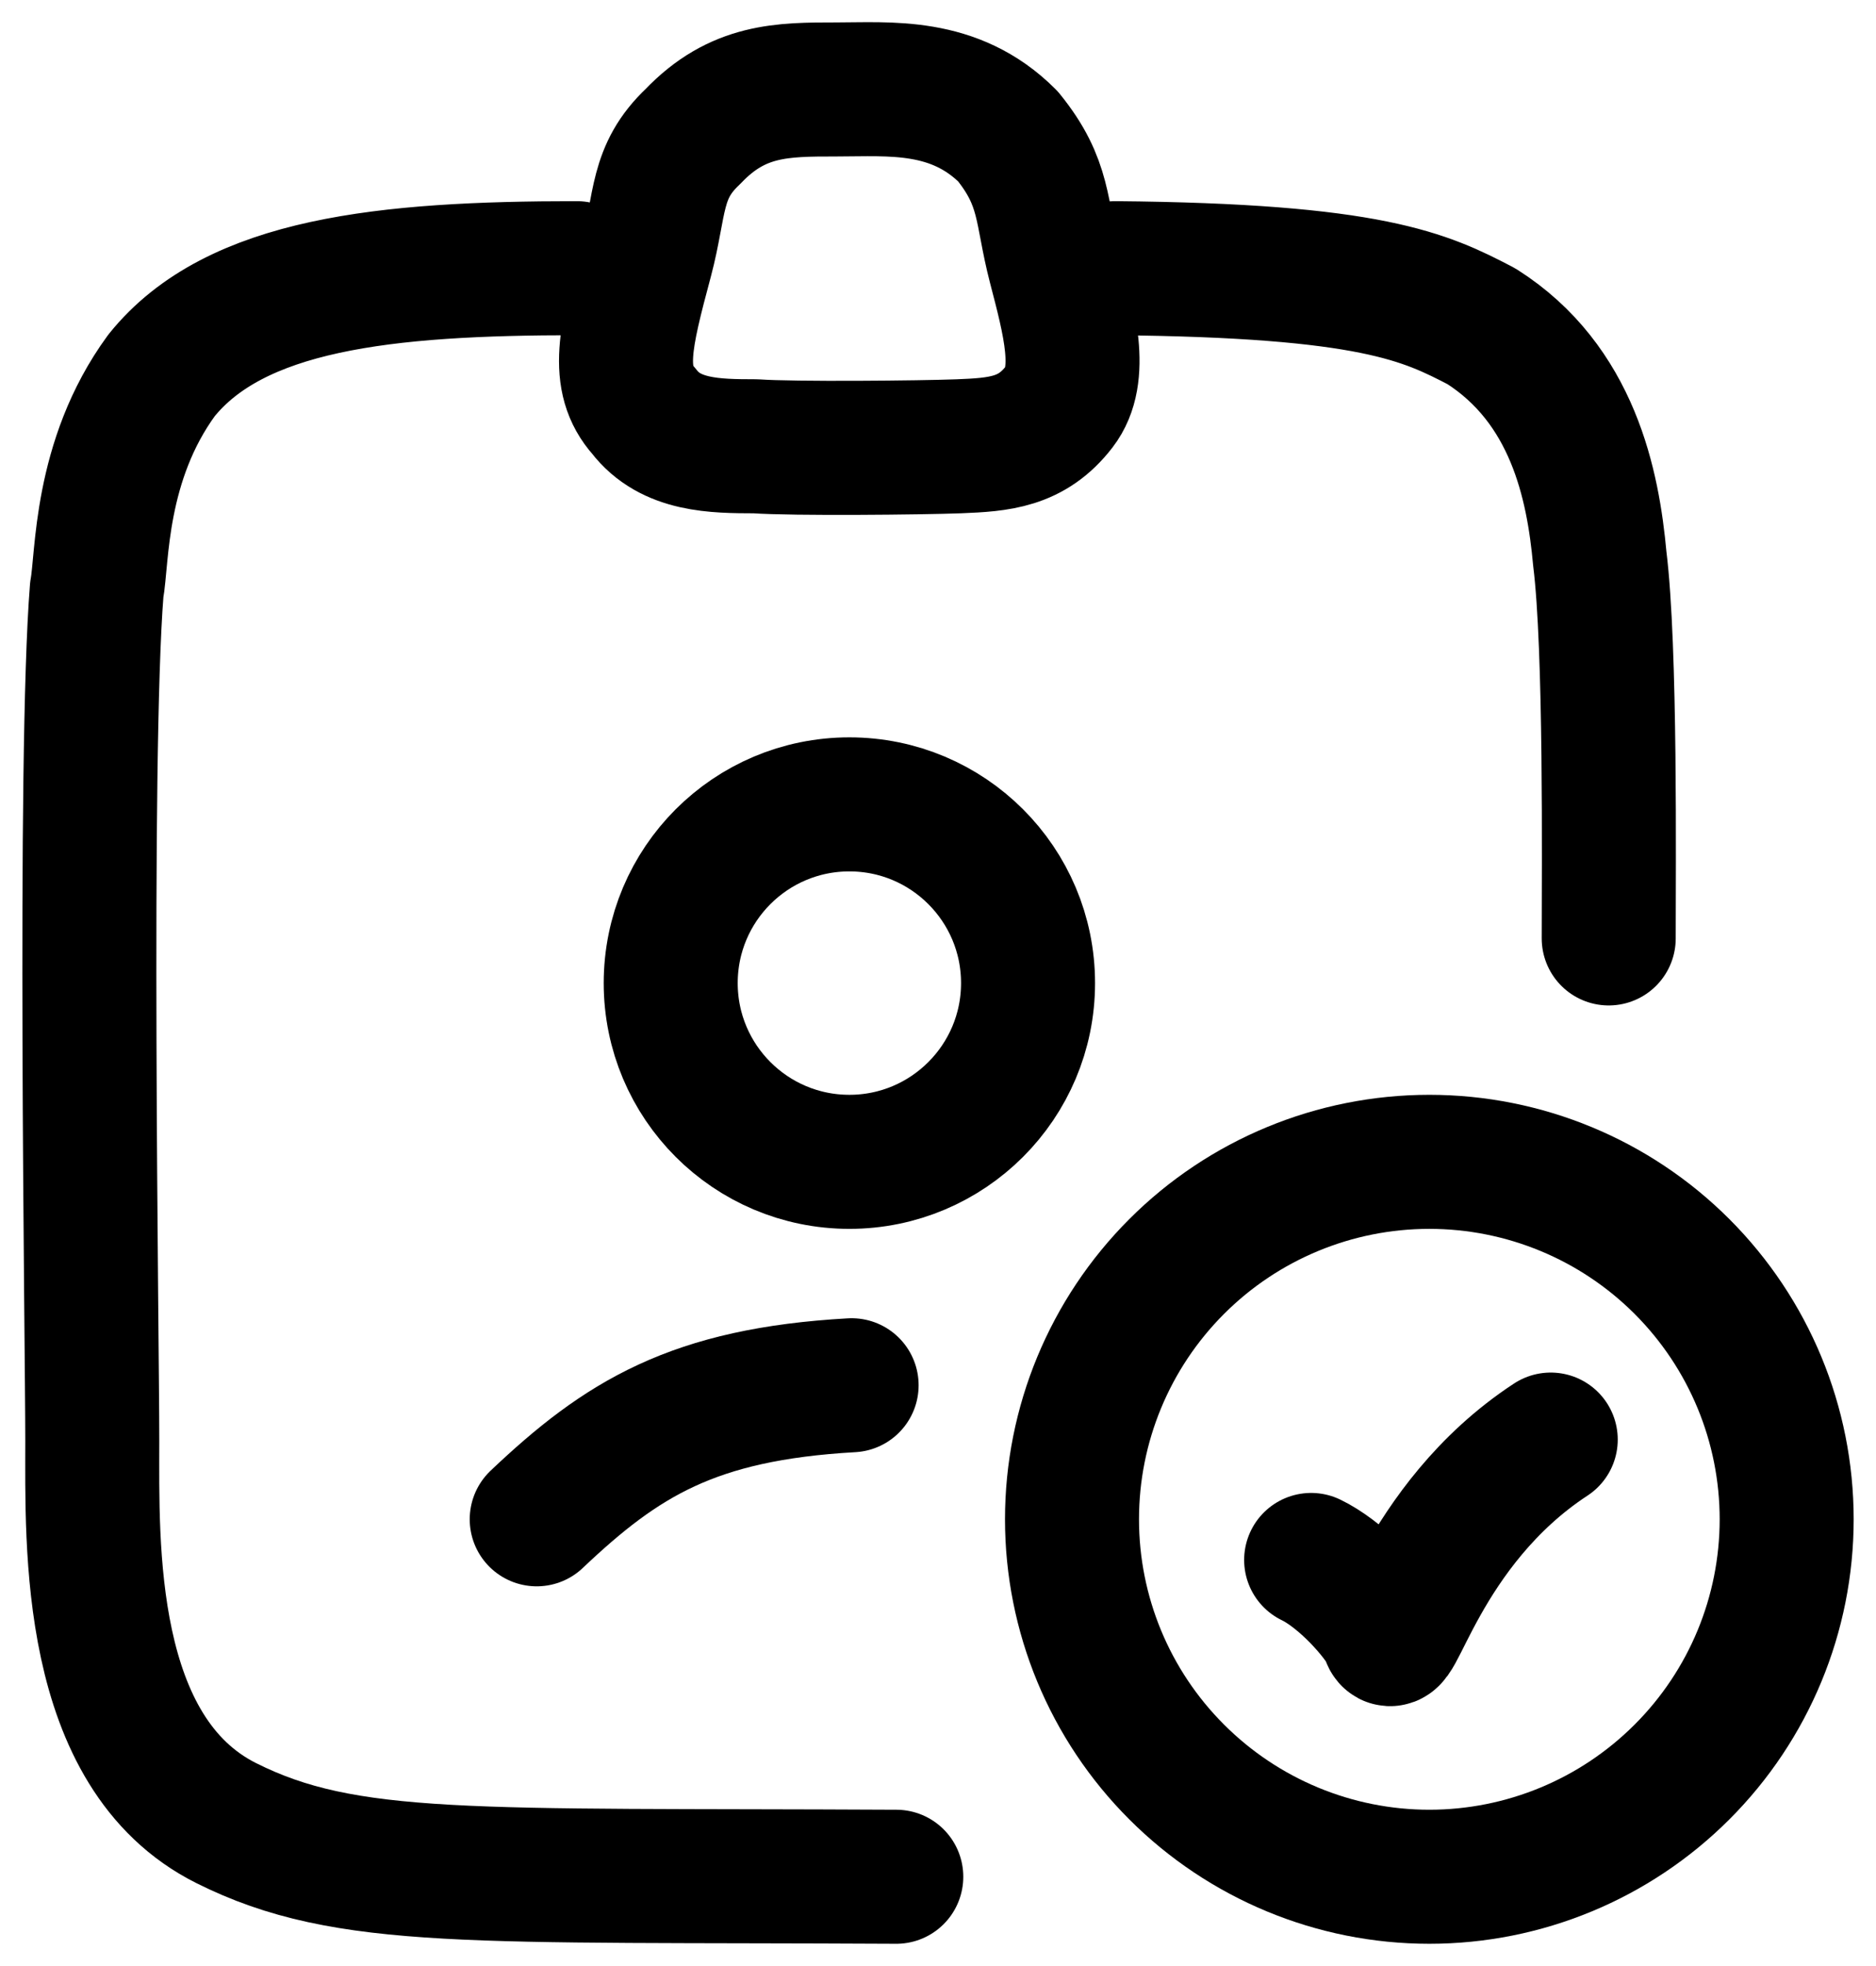 <svg width="21" height="22" viewBox="0 0 21 22" fill="none" xmlns="http://www.w3.org/2000/svg">
<path d="M14.677 17.456C14.977 17.6 15.35 17.973 15.531 18.274C15.591 18.694 15.891 17.071 17.359 16.109M20 17.001C20 18.062 19.579 19.079 18.828 19.829C18.078 20.579 17.061 21.001 16 21.001C14.939 21.001 13.922 20.579 13.172 19.829C12.421 19.079 12 18.062 12 17.001C12 15.94 12.421 14.923 13.172 14.172C13.922 13.422 14.939 13.001 16 13.001C17.061 13.001 18.078 13.422 18.828 14.172C19.579 14.923 20 15.94 20 17.001Z" stroke="black" stroke-width="1.5" stroke-linecap="round" stroke-linejoin="round"/>
<path d="M9.508 13.001C10.612 13.001 11.508 12.105 11.508 11.001C11.508 9.896 10.612 9.001 9.508 9.001C8.403 9.001 7.508 9.896 7.508 11.001C7.508 12.105 8.403 13.001 9.508 13.001Z" stroke="black" stroke-width="1.5" stroke-linecap="round" stroke-linejoin="round"/>
<path d="M6.008 17.001C6.958 16.101 7.758 15.601 9.533 15.501M18.008 10.501C18.008 9.701 18.033 7.251 17.908 6.251C17.833 5.426 17.608 4.301 16.583 3.651C15.958 3.326 15.358 3.026 12.483 3.001M6.458 3.001C4.308 3.001 2.633 3.176 1.808 4.201C1.108 5.158 1.149 6.251 1.083 6.601C0.933 8.476 1.033 15.026 1.033 16.126C1.033 17.276 0.958 19.613 2.533 20.401C3.883 21.076 5.283 20.976 10.033 21.001M9.358 1.001C8.758 1.001 8.258 1.001 7.758 1.526C7.333 1.926 7.398 2.279 7.233 2.901C6.999 3.776 6.883 4.238 7.208 4.601C7.506 4.991 8.007 4.993 8.45 4.994H8.458C8.883 5.024 10.311 5.01 10.733 4.994C11.185 4.976 11.55 4.951 11.858 4.551C12.133 4.194 11.97 3.599 11.808 2.976C11.648 2.362 11.708 2.051 11.283 1.526C10.683 0.926 9.958 1.001 9.358 1.001Z" stroke="black" stroke-width="1.5" stroke-linecap="round" stroke-linejoin="round"/>
</svg>
